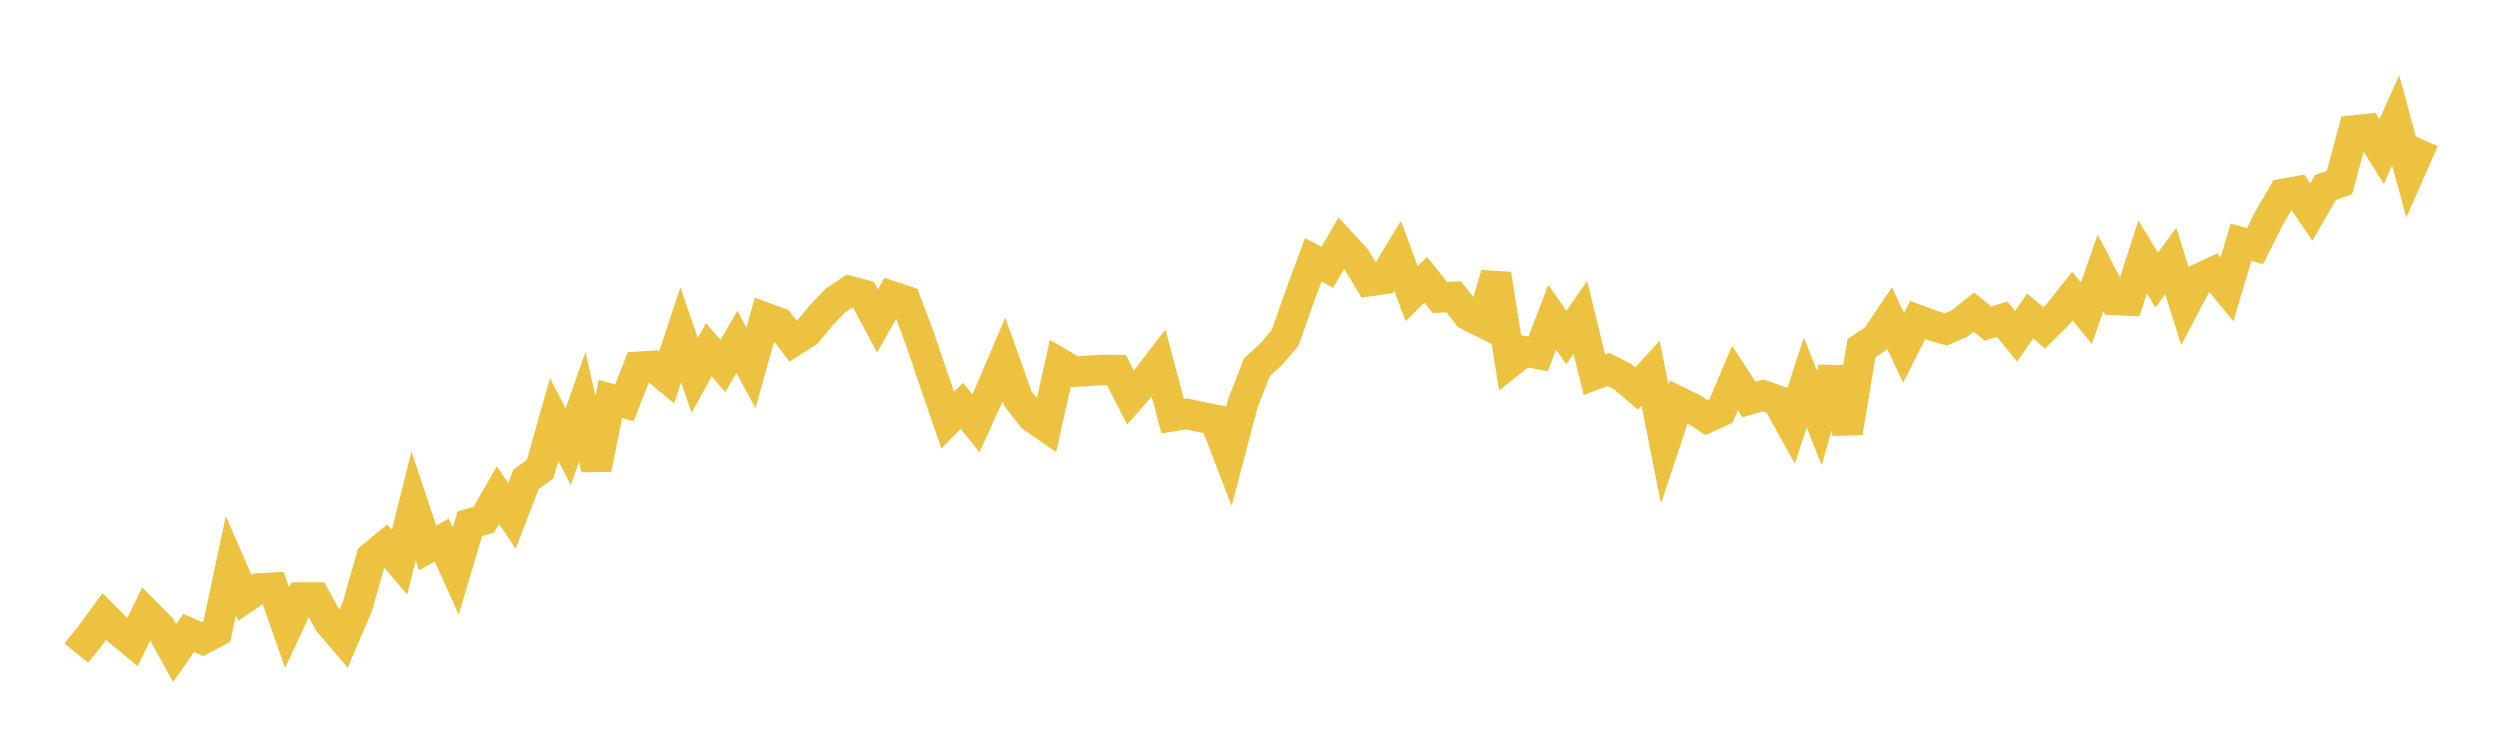 <svg width="164" height="48" xmlns="http://www.w3.org/2000/svg" xmlns:xlink="http://www.w3.org/1999/xlink"><path fill="none" stroke="rgb(237,194,64)" stroke-width="2" d="M5,42.841L5.922,41.702L6.844,40.439L7.766,41.359L8.689,42.12L9.611,40.233L10.533,41.166L11.455,42.85L12.377,41.517L13.299,41.927L14.222,41.439L15.144,37.11L16.066,39.222L16.988,38.594L17.91,38.551L18.832,41.174L19.754,39.196L20.677,39.198L21.599,40.855L22.521,41.933L23.443,39.78L24.365,36.553L25.287,35.791L26.21,36.874L27.132,33.187L28.054,35.946L28.976,35.425L29.898,37.458L30.82,34.358L31.743,34.09L32.665,32.475L33.587,33.843L34.509,31.442L35.431,30.784L36.353,27.519L37.275,29.306L38.198,26.694L39.12,30.76L40.042,26.17L40.964,26.428L41.886,24.057L42.808,24.001L43.731,24.759L44.653,21.97L45.575,24.624L46.497,22.941L47.419,24.011L48.341,22.427L49.263,24.128L50.186,20.84L51.108,21.177L52.03,22.385L52.952,21.798L53.874,20.684L54.796,19.717L55.719,19.096L56.641,19.337L57.563,21.053L58.485,19.431L59.407,19.734L60.329,22.172L61.251,24.896L62.174,27.566L63.096,26.618L64.018,27.773L64.94,25.745L65.862,23.578L66.784,26.162L67.707,27.349L68.629,27.989L69.551,23.85L70.473,24.388L71.395,24.327L72.317,24.268L73.24,24.28L74.162,26.084L75.084,25.034L76.006,23.833L76.928,27.304L77.85,27.151L78.772,27.356L79.695,27.537L80.617,29.935L81.539,26.431L82.461,24.077L83.383,23.243L84.305,22.162L85.228,19.533L86.15,17.039L87.072,17.534L87.994,15.94L88.916,16.938L89.838,18.44L90.76,18.303L91.683,16.778L92.605,19.267L93.527,18.352L94.449,19.51L95.371,19.475L96.293,20.663L97.216,21.129L98.138,17.987L99.06,23.77L99.982,23.042L100.904,23.214L101.826,20.812L102.749,22.147L103.671,20.824L104.593,24.584L105.515,24.24L106.437,24.704L107.359,25.485L108.281,24.481L109.204,29.124L110.126,26.357L111.048,26.808L111.97,27.402L112.892,26.978L113.814,24.802L114.737,26.212L115.659,25.94L116.581,26.264L117.503,27.925L118.425,25.086L119.347,27.414L120.269,24.18L121.192,28.383L122.114,22.838L123.036,22.221L123.958,20.864L124.88,22.823L125.802,20.988L126.725,21.341L127.647,21.61L128.569,21.209L129.491,20.473L130.413,21.235L131.335,20.937L132.257,22.062L133.18,20.728L134.102,21.511L135.024,20.592L135.946,19.421L136.868,20.547L137.79,17.903L138.713,19.675L139.635,19.716L140.557,16.853L141.479,18.377L142.401,17.122L143.323,20.042L144.246,18.287L145.168,17.856L146.09,18.982L147.012,15.892L147.934,16.143L148.856,14.301L149.778,12.722L150.701,12.551L151.623,13.91L152.545,12.302L153.467,11.978L154.389,8.561L155.311,8.463L156.234,9.946L157.156,7.894L158.078,11.28L159,9.188"></path></svg>
